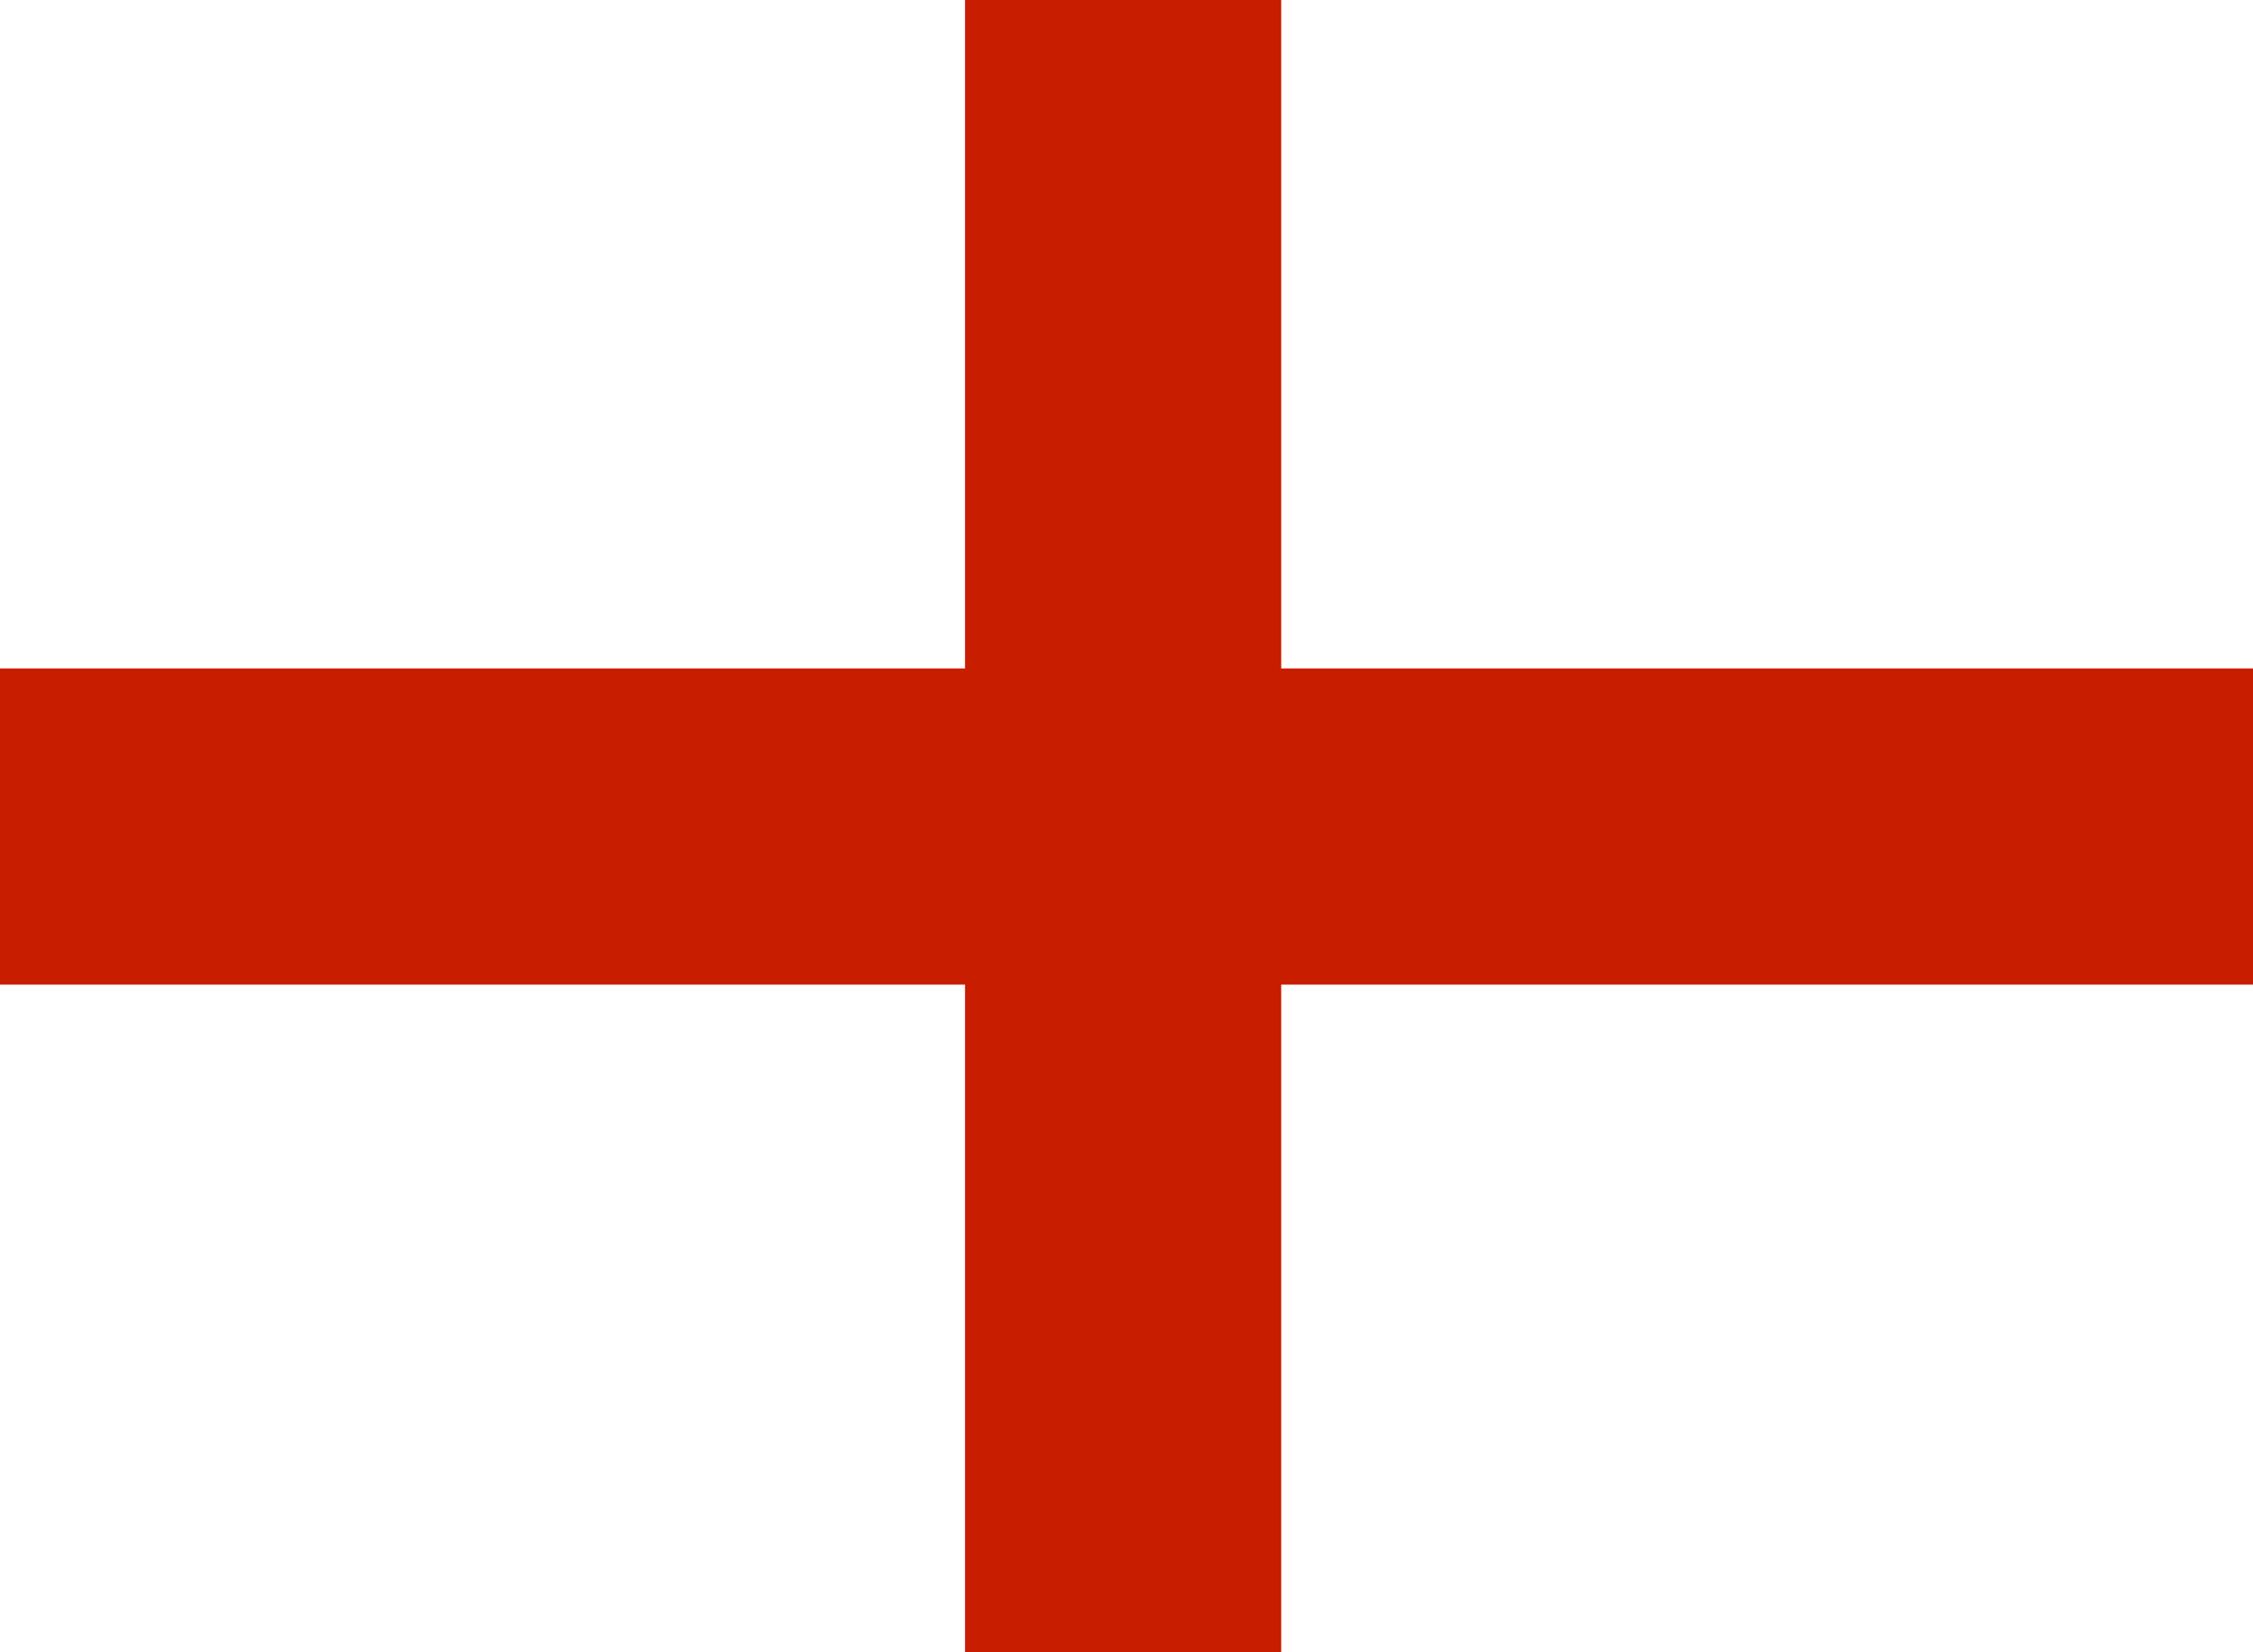 <svg xmlns="http://www.w3.org/2000/svg" viewBox="0 0 30 22">
  <defs>
    <style>
      .cls-1 {
        fill: #fff;
      }

      .cls-2 {
        fill: #c91d00;
      }
    </style>
  </defs>
  <g id="England">
    <g>
      <rect class="cls-1" width="30" height="22"/>
      <rect class="cls-2" y="8.9" width="30" height="4.21"/>
      <rect class="cls-2" x="12.85" width="4.21" height="22"/>
    </g>
  </g>
</svg>

